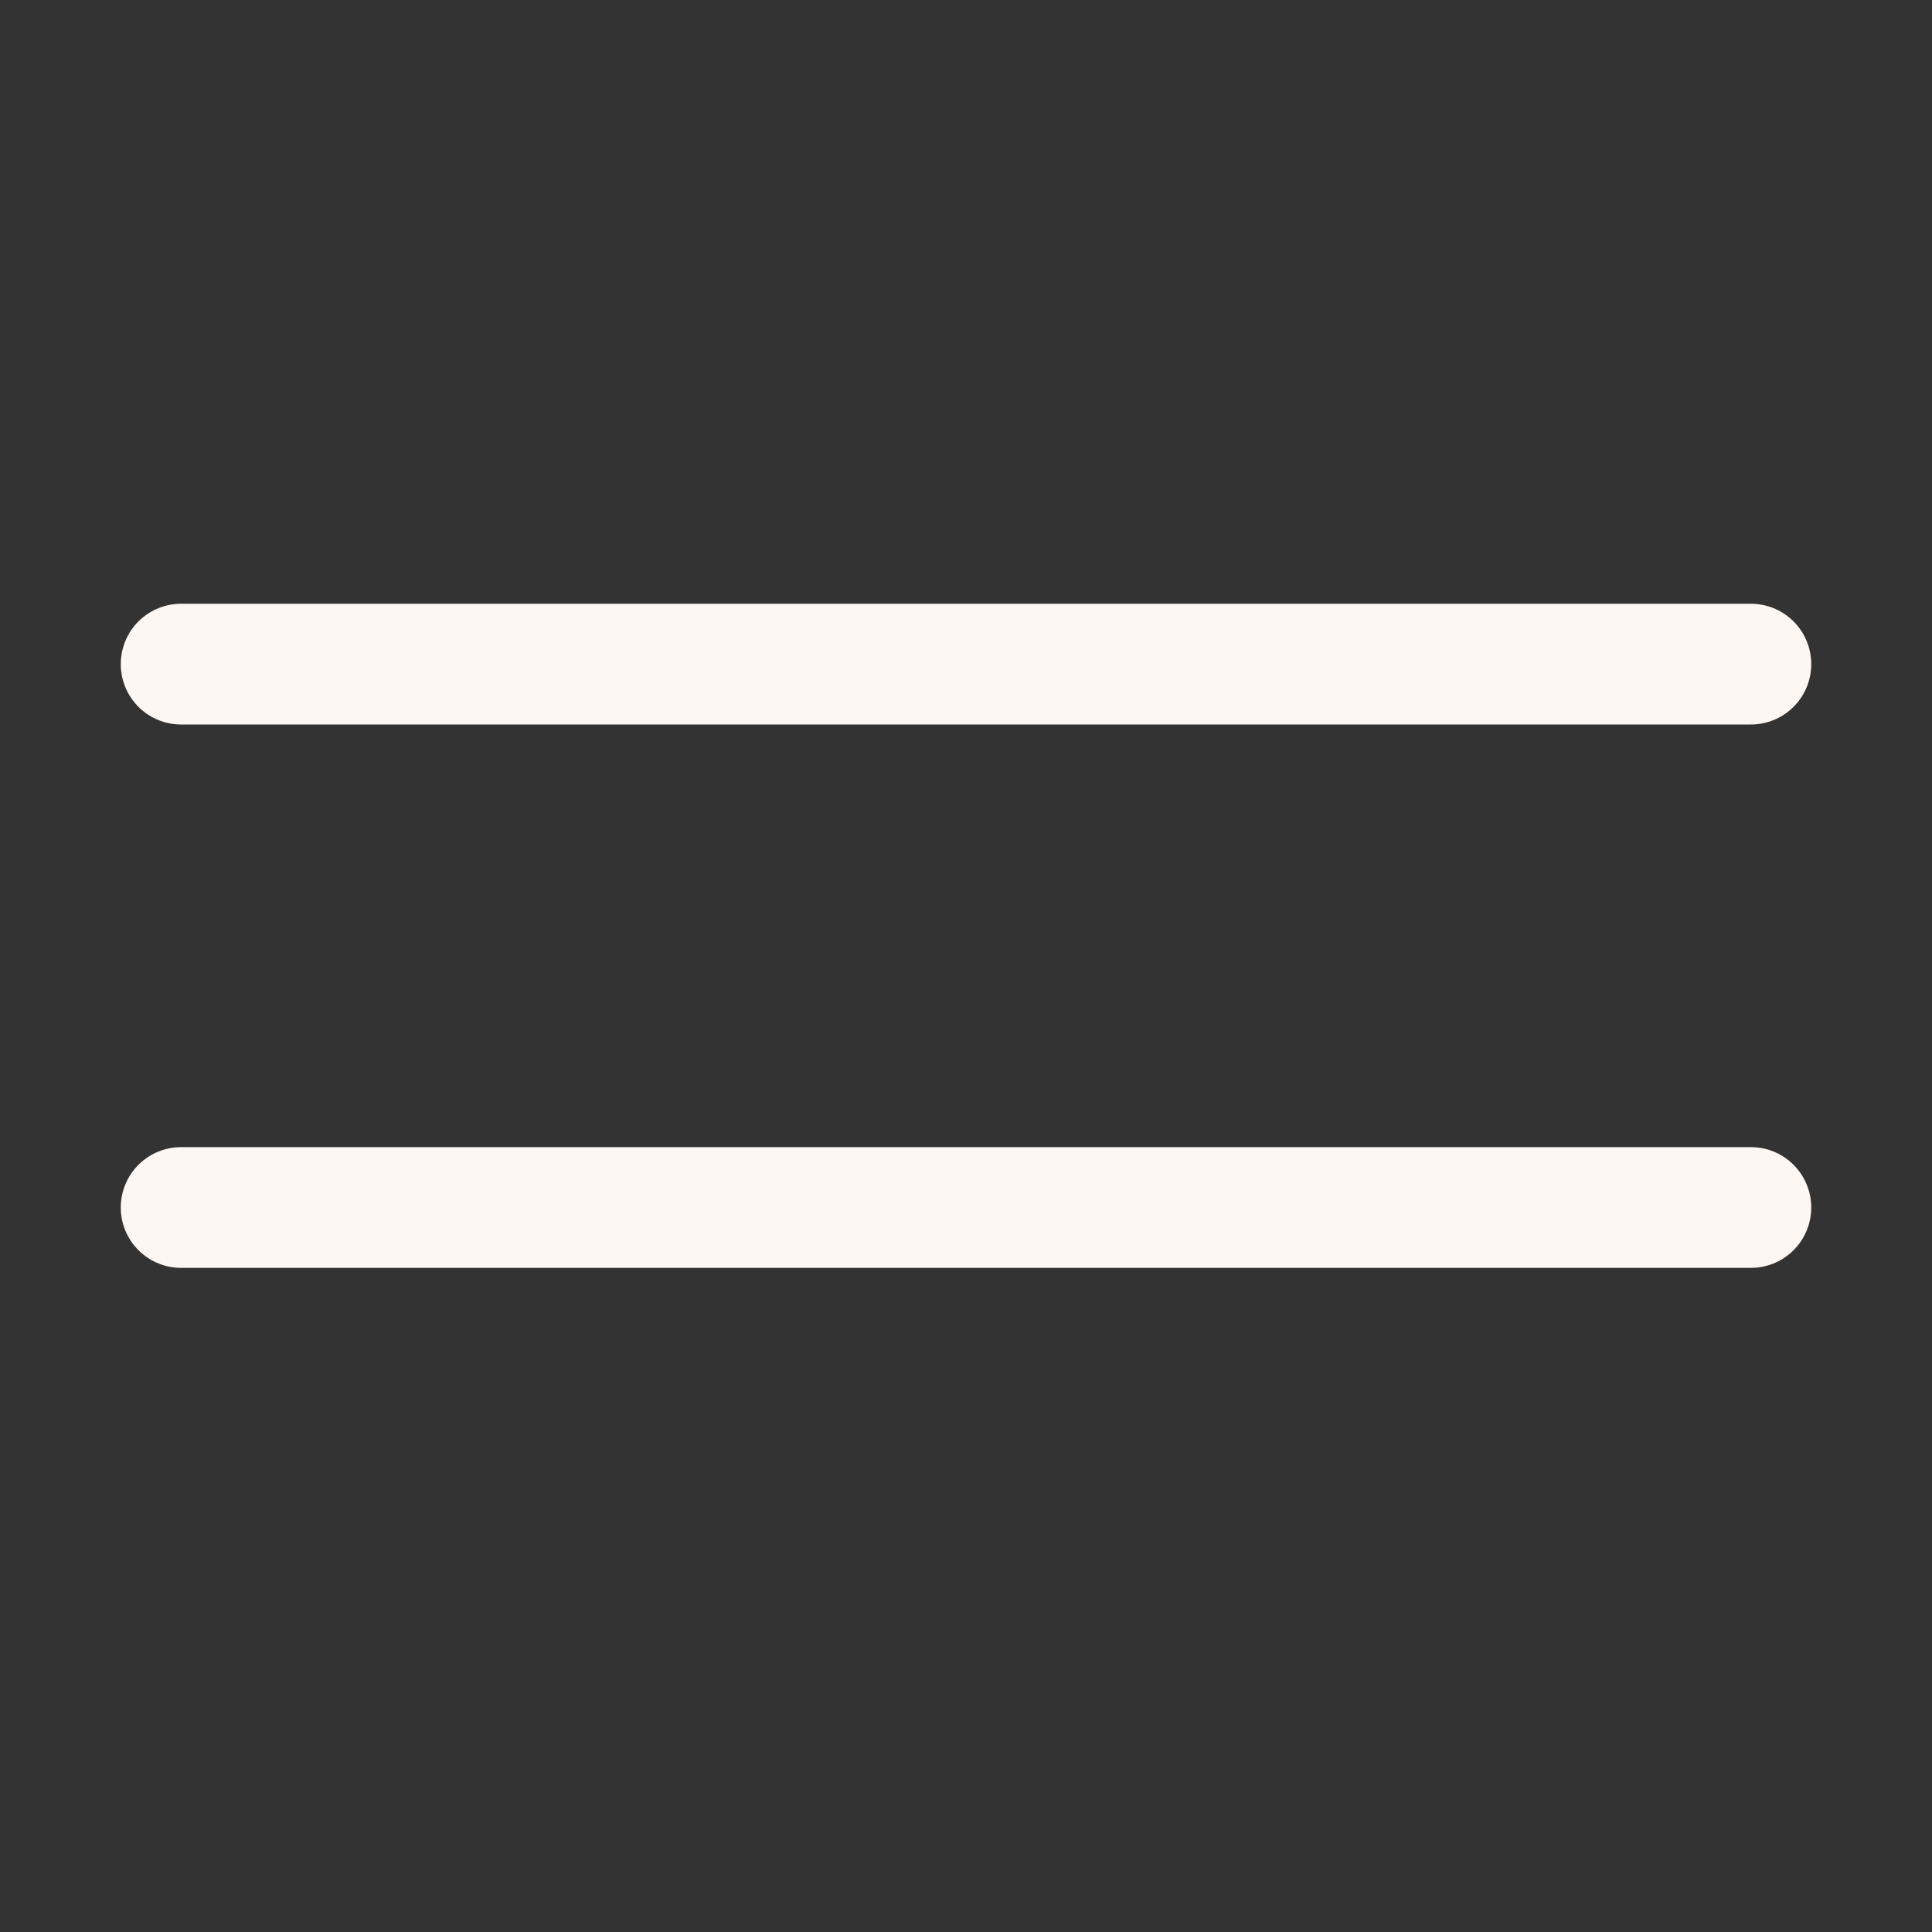 <svg width="32" height="32" viewBox="0 0 32 32" fill="none" xmlns="http://www.w3.org/2000/svg">
<rect x="0" y="0" width="32" height="32" fill="#333333" stroke="none"/>
<path d="M3 20H29M3 11H29" stroke="#FDF7F4" stroke-width="2" stroke-linecap="round" stroke-linejoin="round"/>
</svg>
